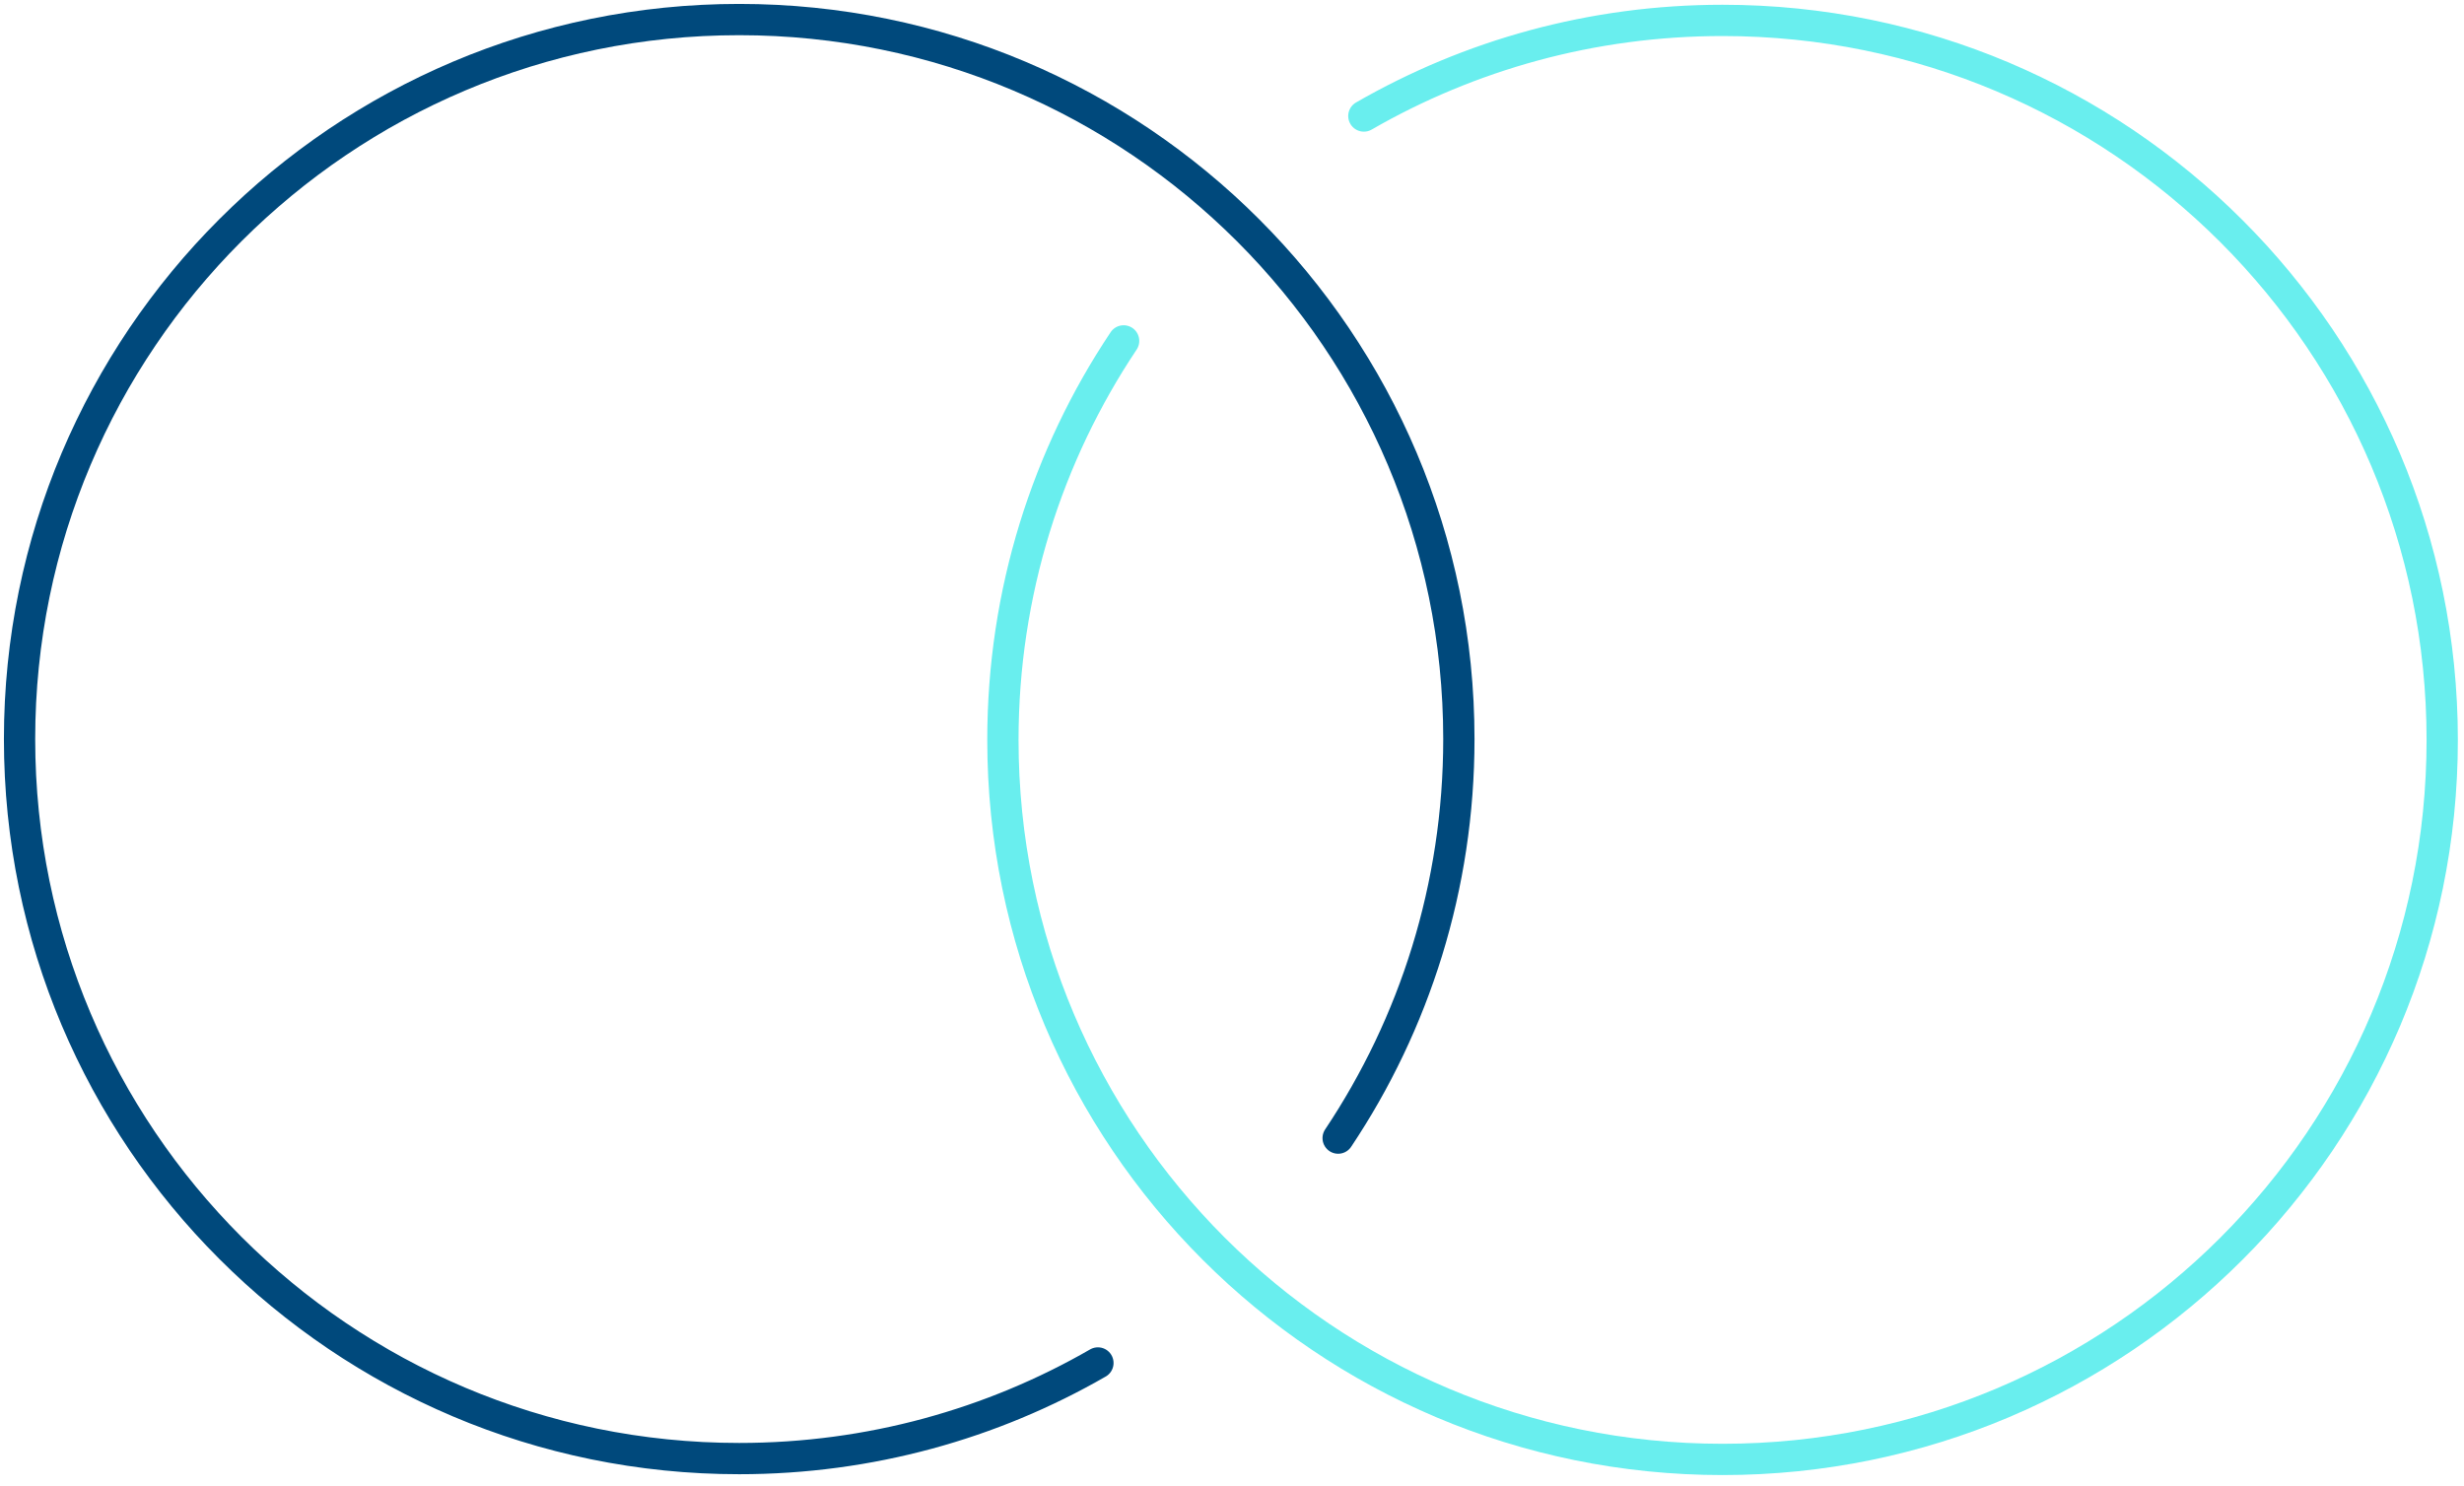 <?xml version="1.0" encoding="UTF-8"?>
<svg width="126px" height="76px" viewBox="0 0 126 76" version="1.1" xmlns="http://www.w3.org/2000/svg" xmlns:xlink="http://www.w3.org/1999/xlink">
    <title>Icon/Connect</title>
    <g id="Desktop" stroke="none" stroke-width="1" fill="none" fill-rule="evenodd" stroke-linecap="round" stroke-linejoin="round">
        <g id="Home-Page-1440px" transform="translate(-1075, -1250)" stroke-width="1.6">
            <g id="Group-5" transform="translate(1076, 1251)">
                <path d="M56.458,16.436 C52.558,22.276 50.285,29.294 50.285,36.844 C50.285,57.169 66.761,73.644 87.086,73.644 C107.41,73.644 123.886,57.169 123.886,36.844 C123.886,16.52 107.41,0.043 87.086,0.043 C80.406,0.043 74.143,1.823 68.743,4.934" id="Stroke-1" stroke="#69EEEE"></path>
                <path d="M67.428,57.209 C71.328,51.369 73.601,44.35 73.601,36.8 C73.601,16.476 57.125,0 36.8,0 C16.476,0 0,16.476 0,36.8 C0,57.125 16.476,73.601 36.8,73.601 C43.48,73.601 49.743,71.821 55.143,68.711" id="Stroke-3" stroke="#00497C"></path>
            </g>
        </g>
    </g>
</svg>